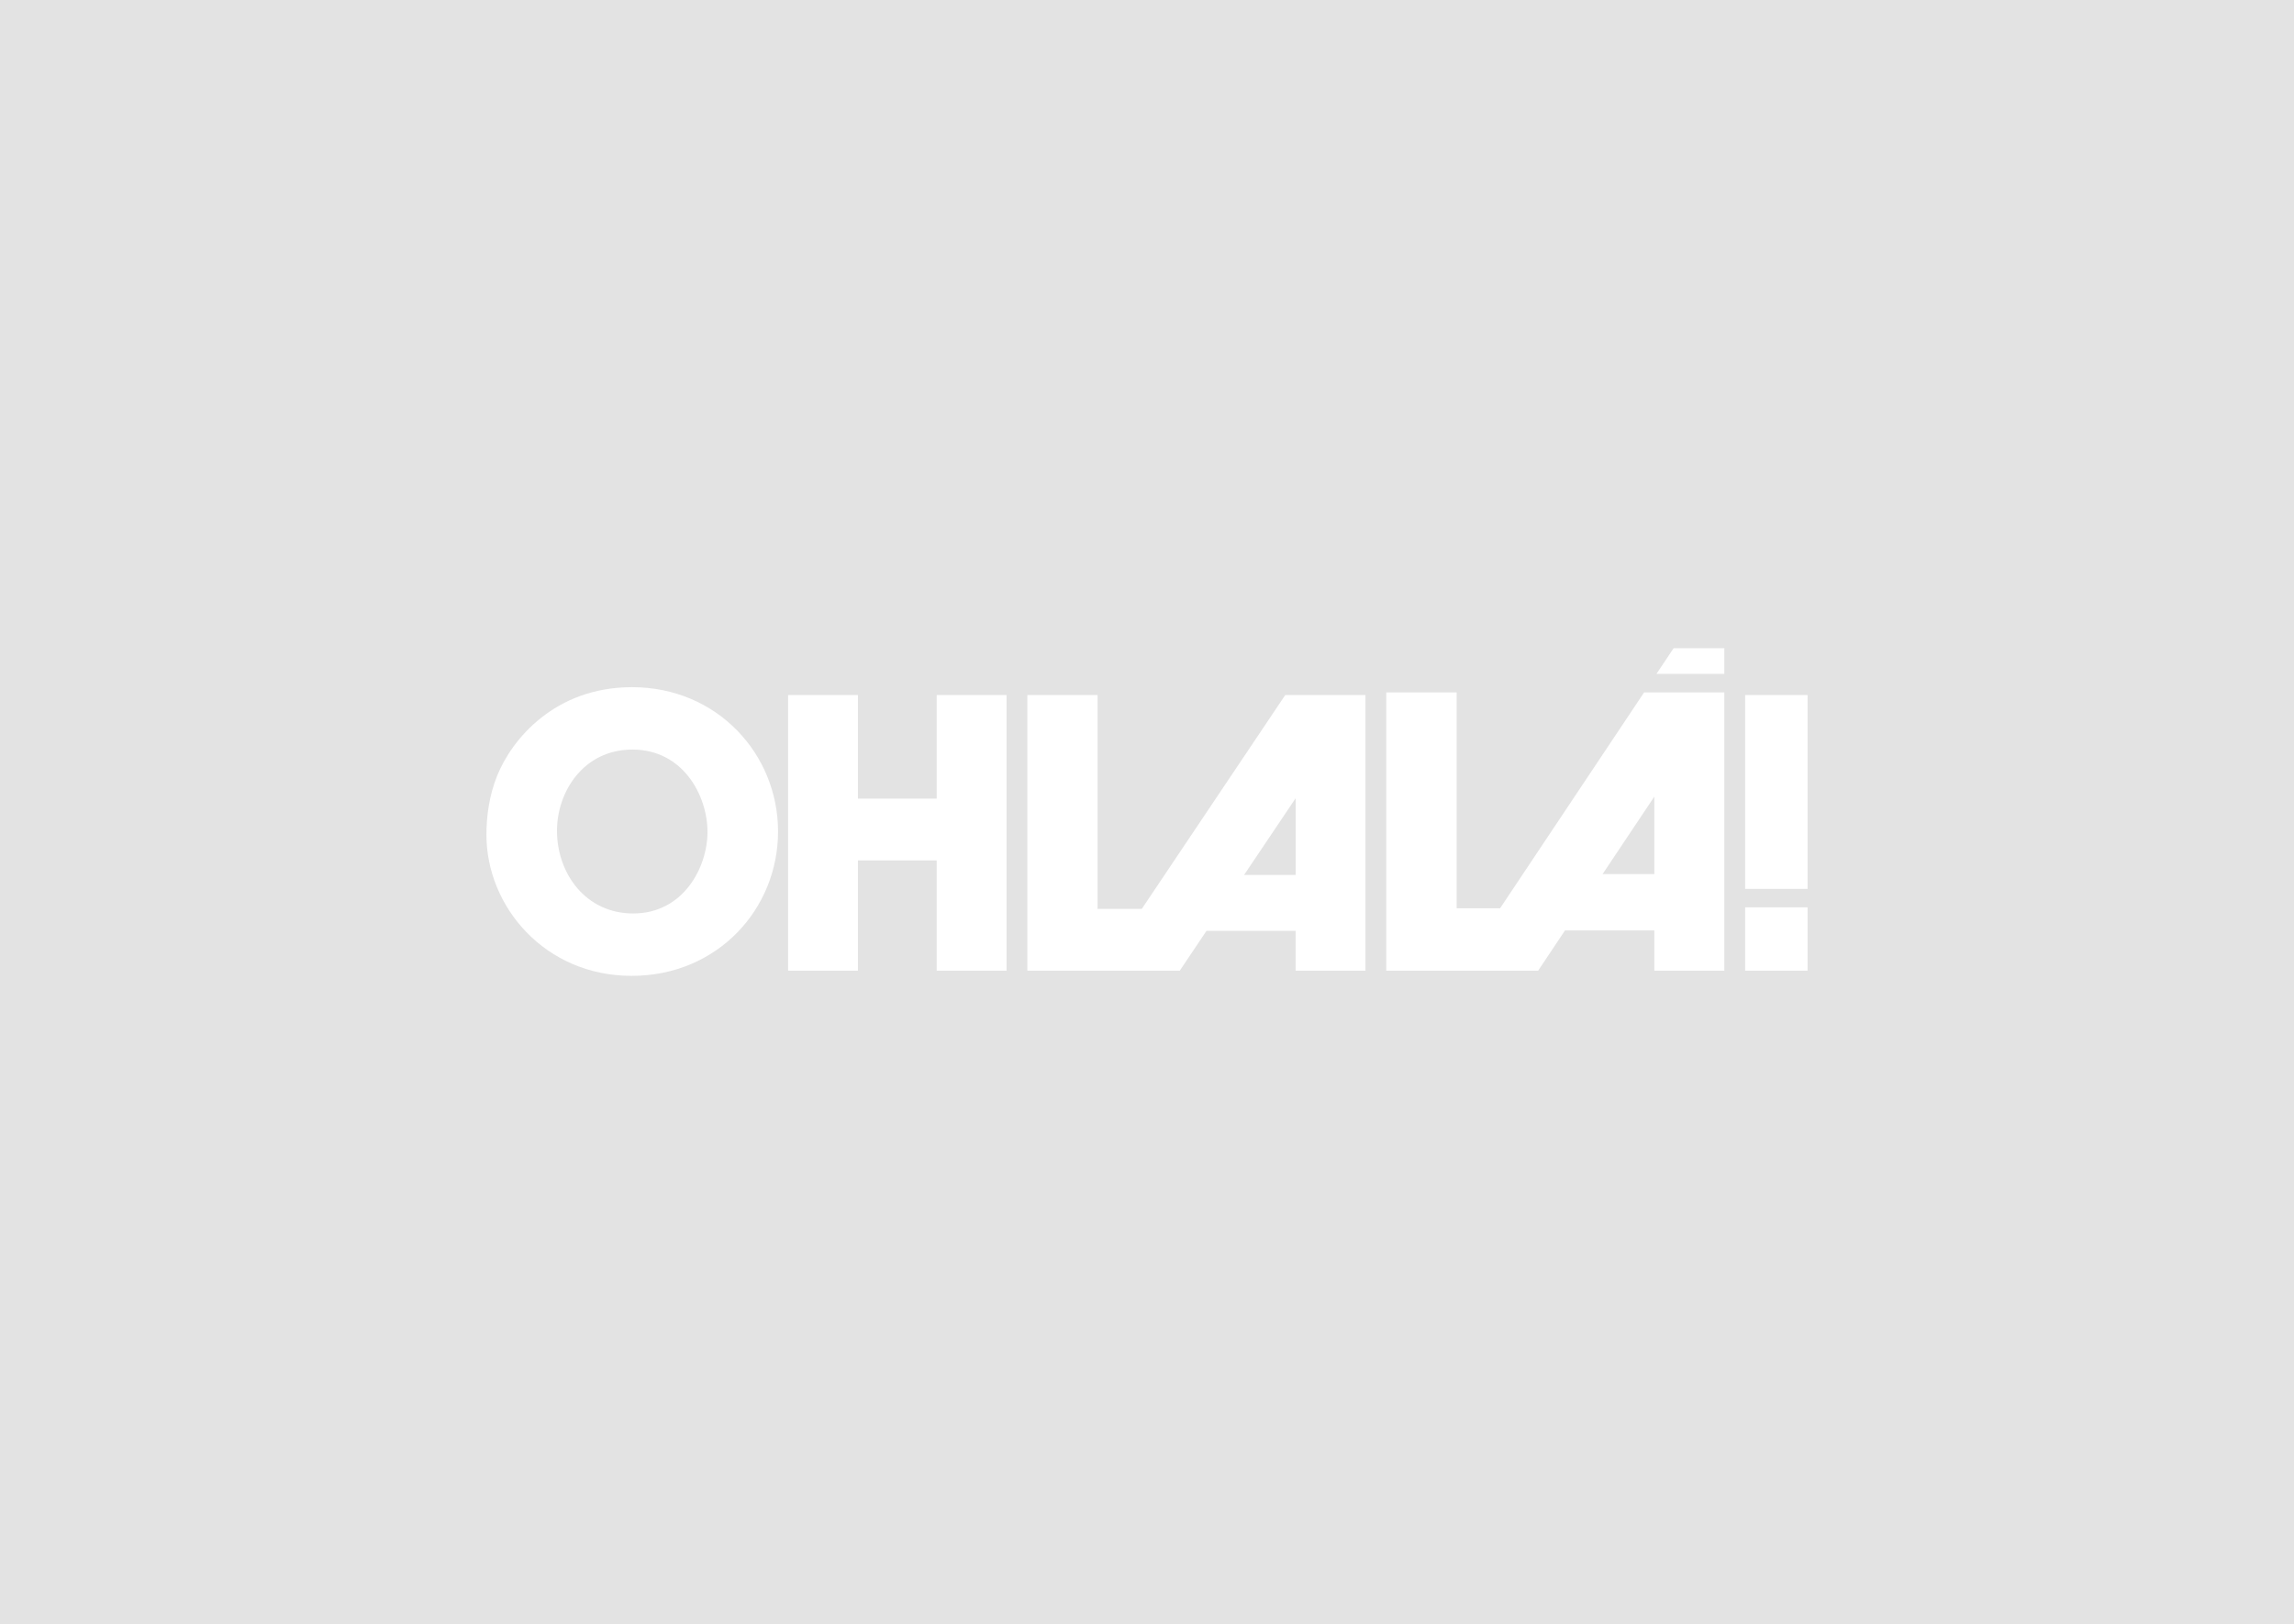 <svg width="548" height="388" viewBox="0 0 548 388" fill="none" xmlns="http://www.w3.org/2000/svg">
<rect width="548" height="388" fill="#E3E3E3"/>
<path d="M151.256 218.233C163.21 218.233 169.009 207.274 169.009 198.744C169.009 190.125 163.21 179.077 151.077 179.077C139.39 179.077 133.057 189.138 133.057 198.475C133.057 208.709 139.932 218.233 151.256 218.233ZM150.988 164.17C171.326 164.17 185.864 180.153 185.864 198.655C185.864 217.156 171.415 233.139 150.892 233.139C130.116 233.139 116.201 216.528 116.201 199.462C116.201 195.066 116.825 190.118 118.785 185.267C122.267 176.654 132.522 164.17 150.988 164.17Z" fill="white"/>
<path d="M188.264 166.046H204.944V190.787H223.762V166.046H240.449V231.899H223.762V205.558H204.944V231.899H188.264V166.046Z" fill="white"/>
<path d="M309.509 209.036H297.183L309.509 190.701V209.036ZM307.027 166.046L272.757 217.133H262.191V166.046H245.421V231.899H281.831L288.212 222.379H309.502V231.899H326.183V166.046H307.027Z" fill="white"/>
<path d="M431.798 231.899H416.888V216.766H431.798V231.899ZM431.798 212.369H416.888V166.046H431.798V212.369Z" fill="white"/>
<path d="M395.196 208.821H382.83L395.196 190.314V208.821ZM358.345 216.993H347.968V165.43H331.153V231.897H367.443L373.848 222.288H395.196V231.897H411.916V165.423H392.748L358.345 216.993ZM399.796 154.861L395.701 160.991H411.916V154.861H399.796Z" fill="white"/>
</svg>
